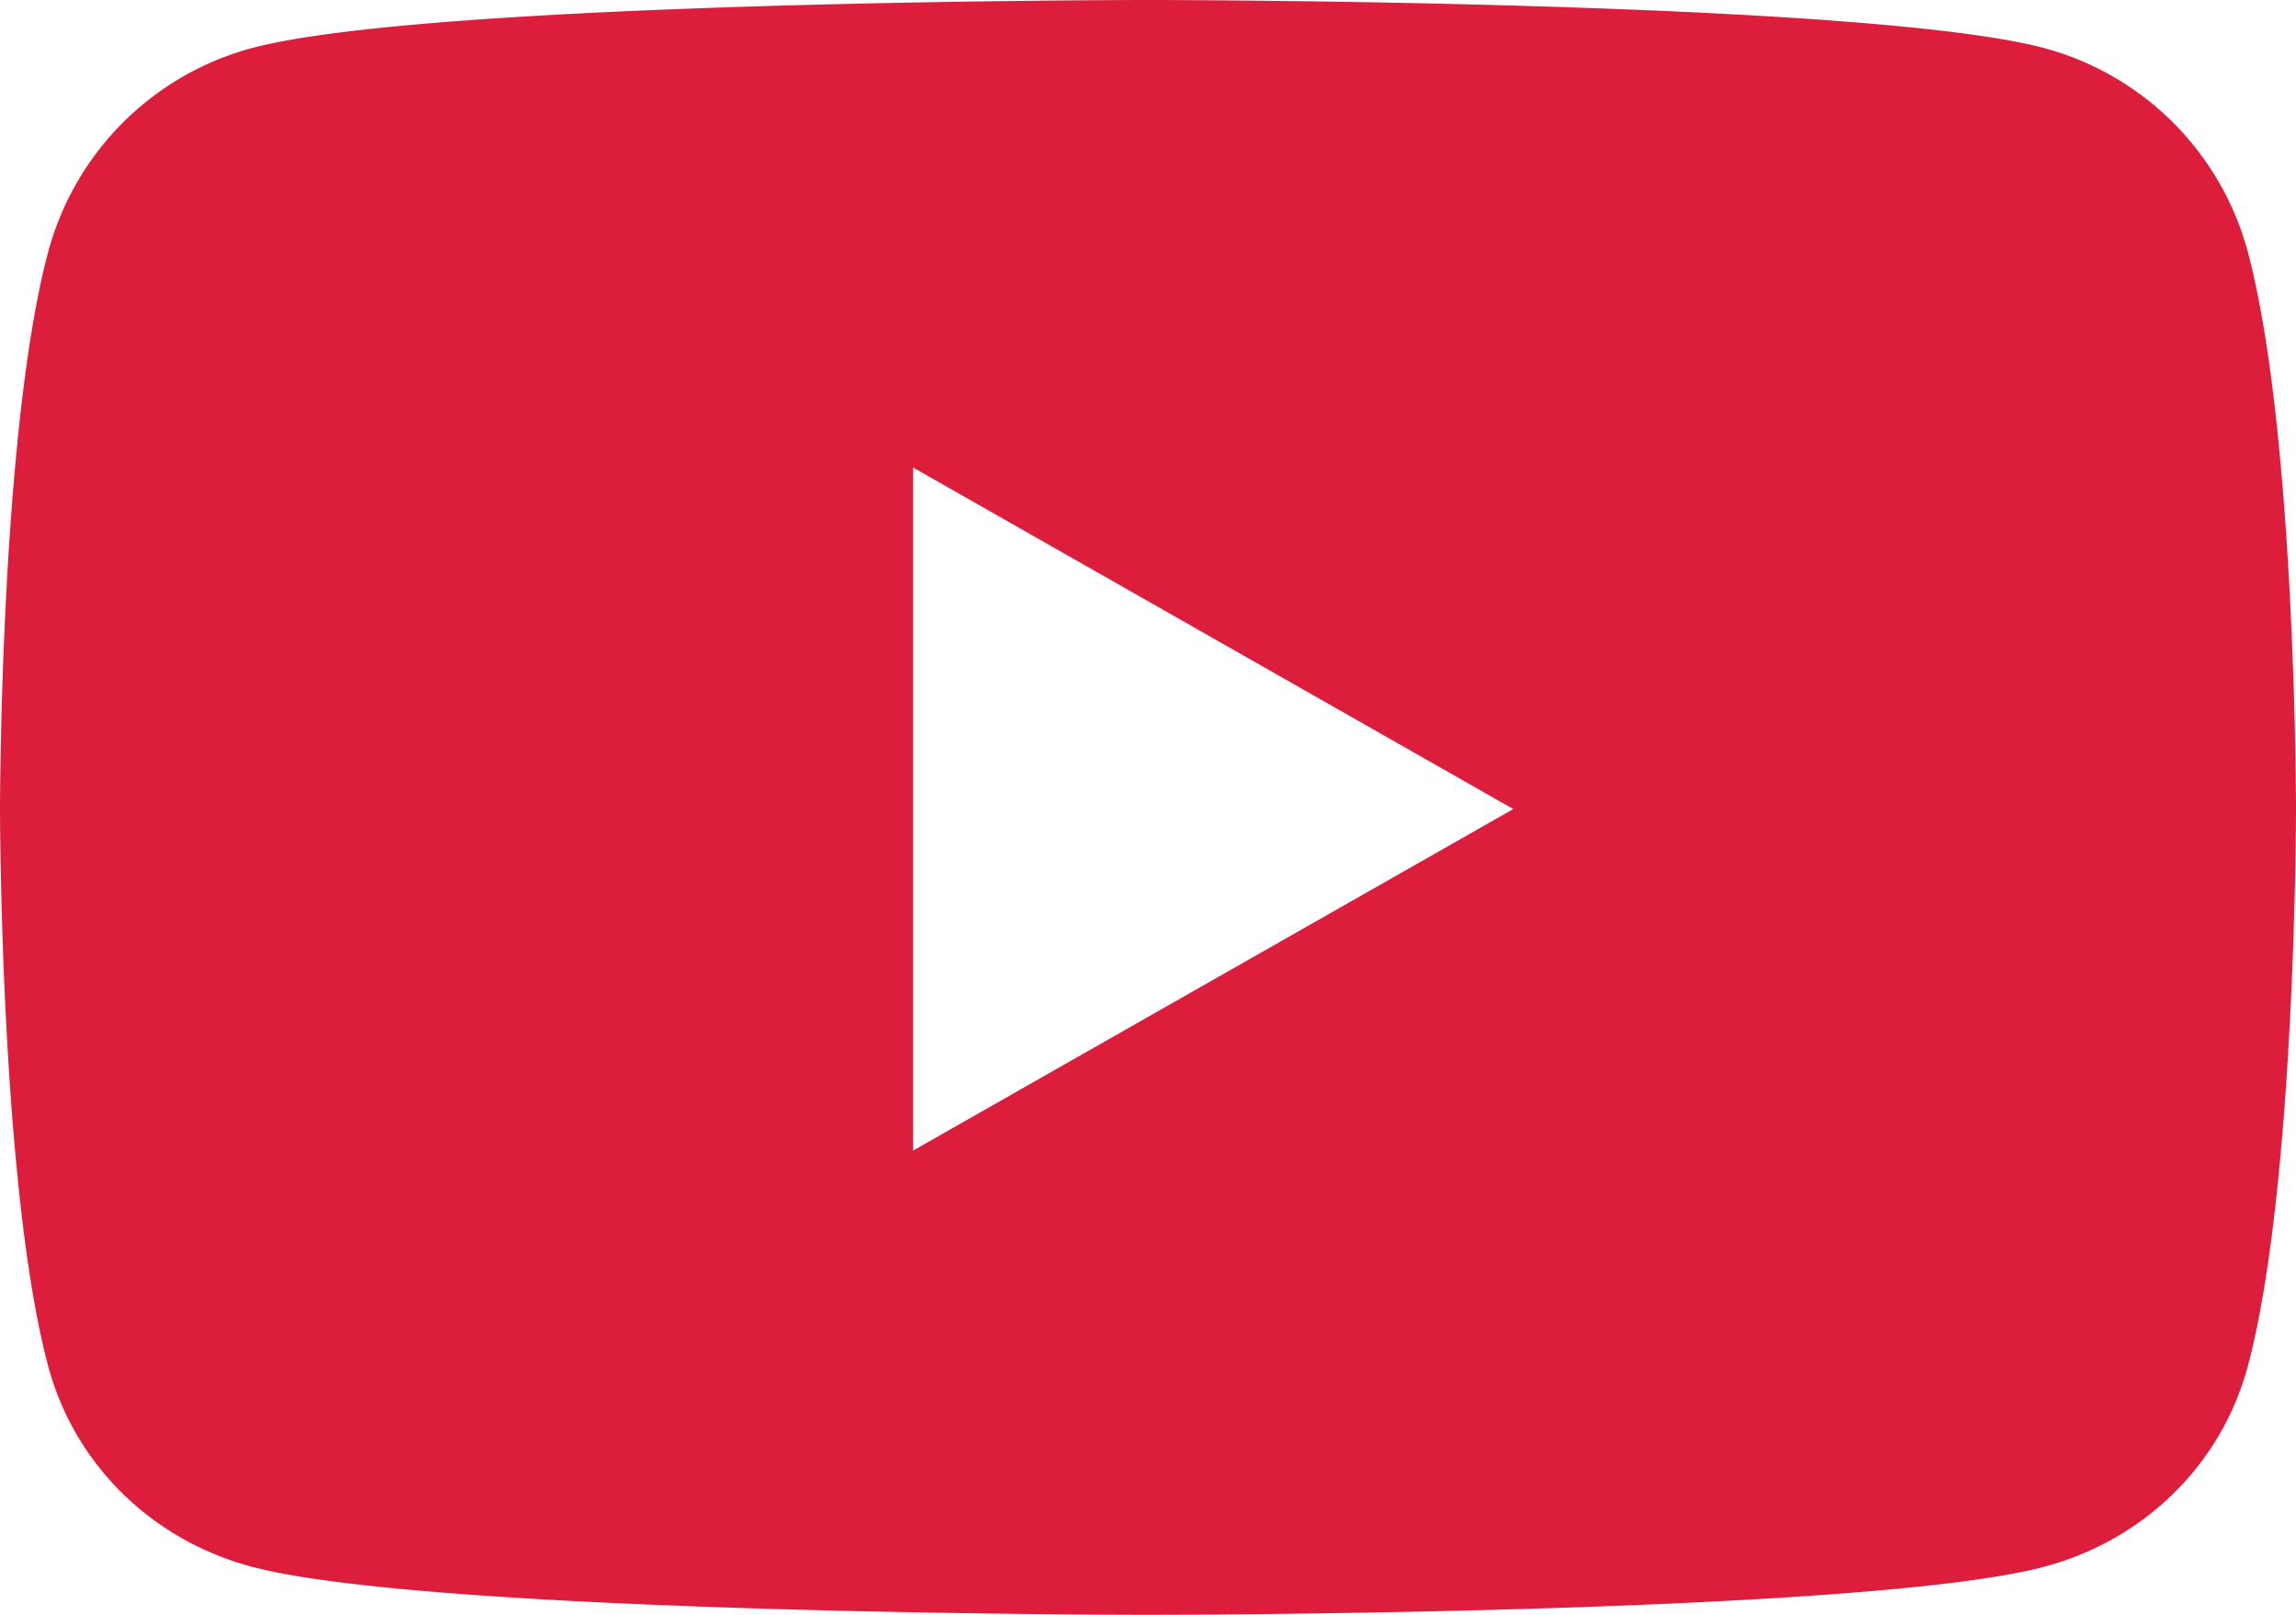 <svg xmlns="http://www.w3.org/2000/svg" width="546.134" height="384" viewBox="0 0 546.134 384"><path d="M549.655,124.083a68.622,68.622,0,0,0-48.284-48.6C458.781,64,288,64,288,64S117.22,64,74.629,75.486a68.624,68.624,0,0,0-48.284,48.6C14.933,166.95,14.933,256.388,14.933,256.388s0,89.438,11.412,132.3c6.281,23.65,24.787,41.5,48.284,47.821C117.22,448,288,448,288,448s170.78,0,213.371-11.486c23.5-6.321,42-24.171,48.284-47.821,11.412-42.867,11.412-132.3,11.412-132.3s0-89.438-11.412-132.3ZM232.145,337.591V175.185L374.884,256.39l-142.739,81.2Z" transform="translate(-14.933 -64)" fill="#dc1e3c"/></svg>